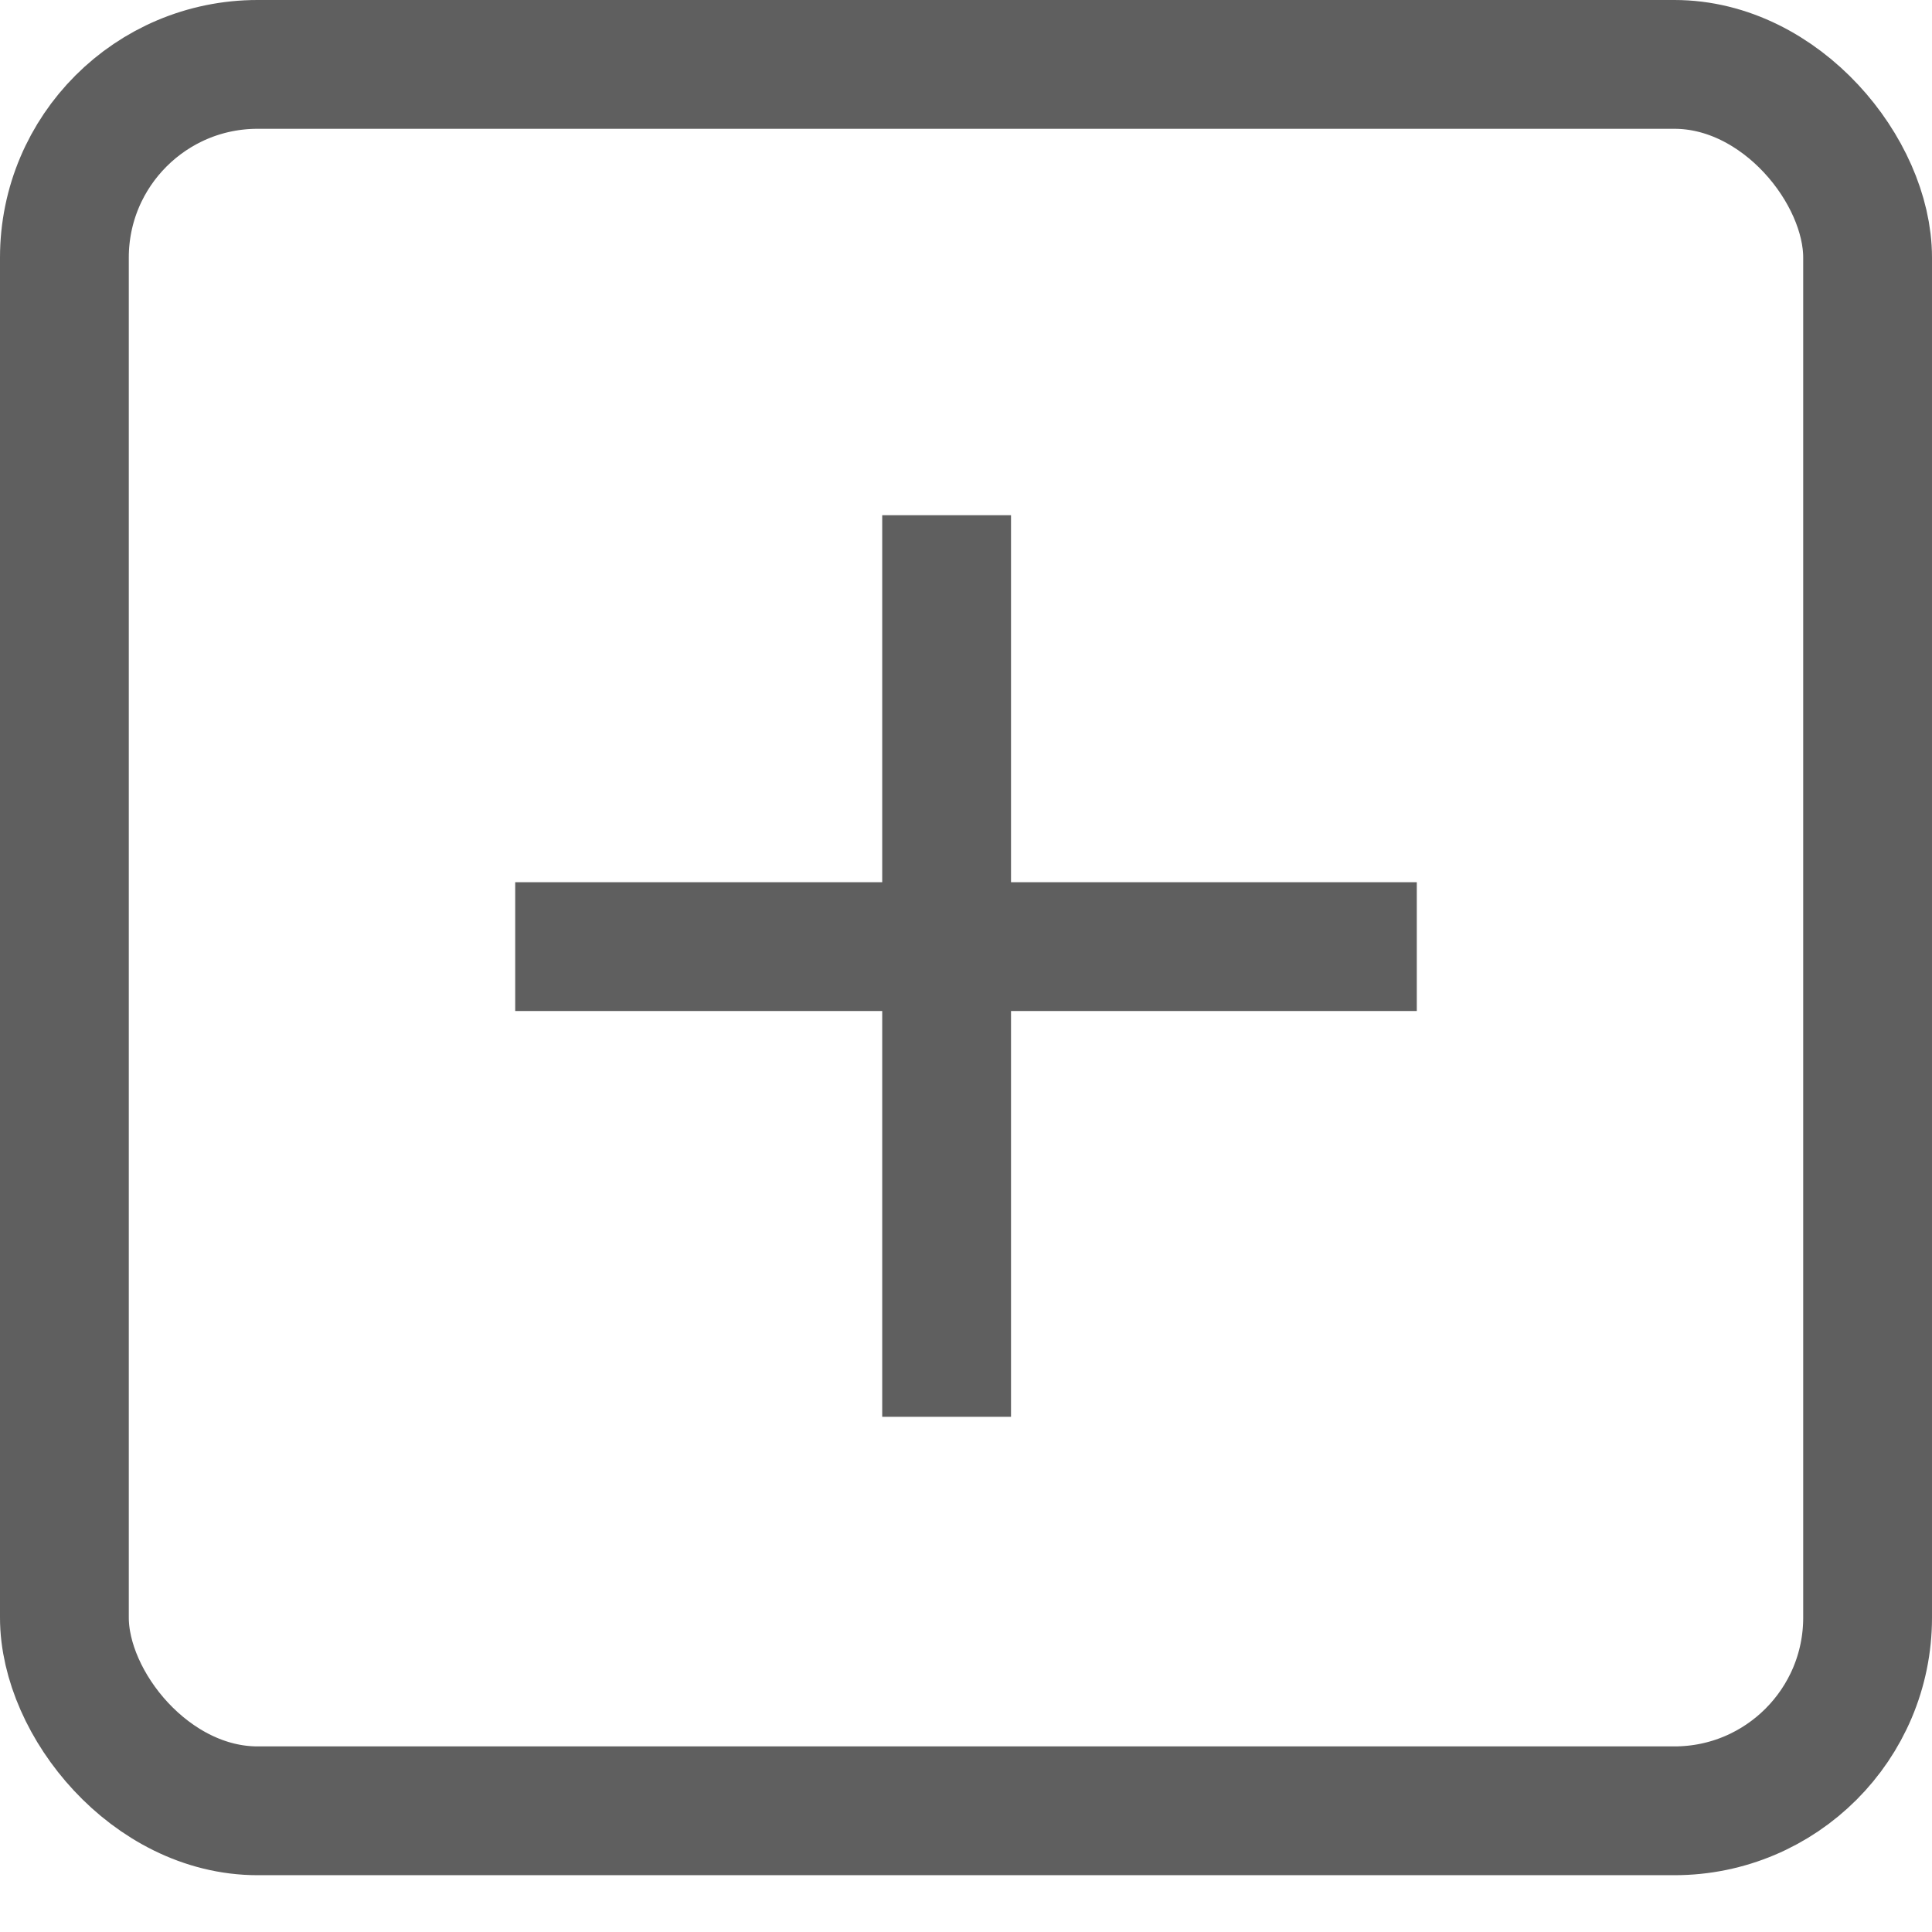 <svg width="30" height="30" viewBox="0 0 30 30" fill="none" xmlns="http://www.w3.org/2000/svg">
<line x1="8" y1="14.699" x2="22" y2="14.699" stroke="#5F5F5F" stroke-width="2"/>
<line x1="14.699" y1="22" x2="14.699" y2="8" stroke="#5F5F5F" stroke-width="2"/>
<rect x="1" y="1" width="28" height="27.118" rx="3" stroke="#5F5F5F" stroke-width="2"/>
</svg>
